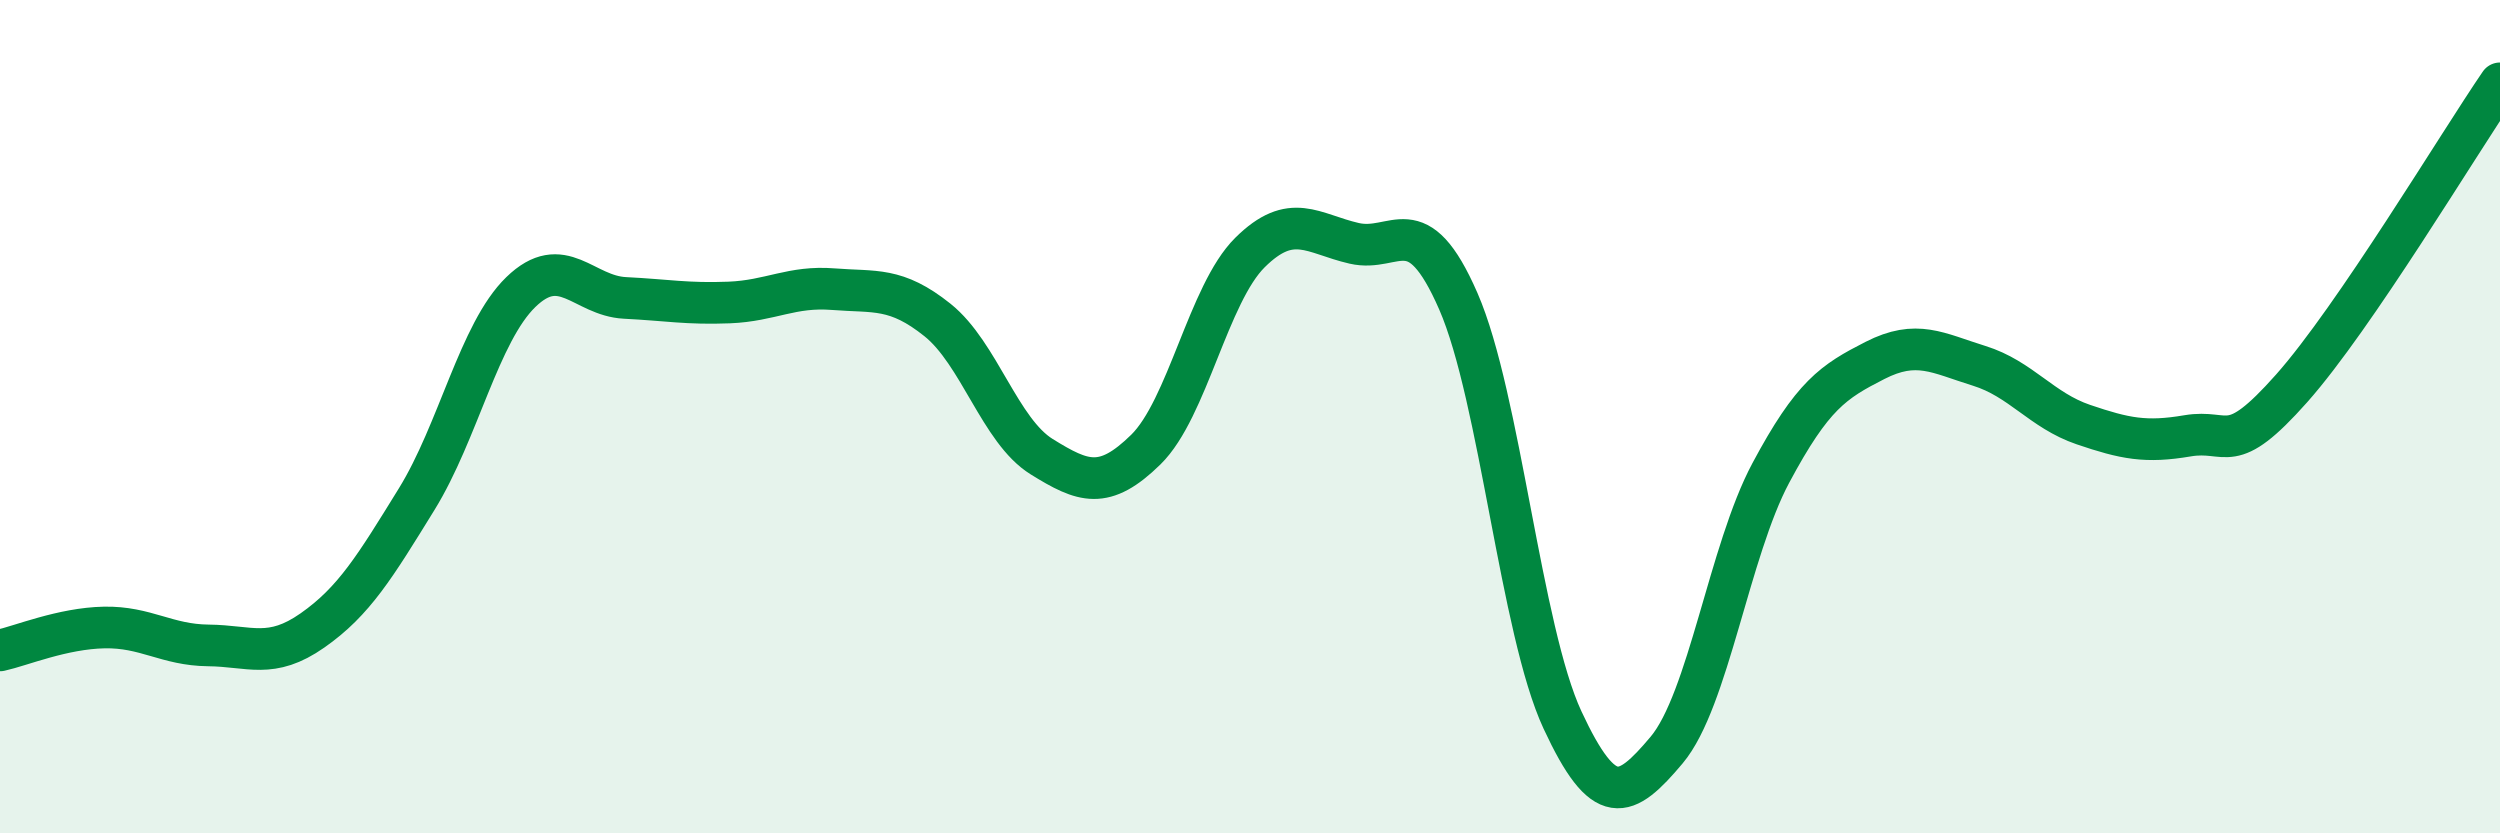 
    <svg width="60" height="20" viewBox="0 0 60 20" xmlns="http://www.w3.org/2000/svg">
      <path
        d="M 0,15.61 C 0.5,15.5 1.5,15.08 2.5,15.06 C 3.5,15.04 4,15.48 5,15.49 C 6,15.5 6.5,15.83 7.5,15.13 C 8.5,14.43 9,13.6 10,11.98 C 11,10.36 11.5,7.98 12.5,7.01 C 13.5,6.04 14,7.1 15,7.15 C 16,7.2 16.5,7.3 17.5,7.26 C 18.5,7.22 19,6.86 20,6.94 C 21,7.02 21.5,6.88 22.5,7.68 C 23.5,8.48 24,10.34 25,10.96 C 26,11.58 26.5,11.77 27.5,10.79 C 28.5,9.81 29,7.05 30,6.06 C 31,5.07 31.5,5.61 32.5,5.84 C 33.5,6.07 34,4.94 35,7.23 C 36,9.52 36.5,15.13 37.5,17.28 C 38.5,19.43 39,19.19 40,18 C 41,16.81 41.5,13.22 42.5,11.35 C 43.5,9.48 44,9.16 45,8.65 C 46,8.14 46.5,8.47 47.5,8.78 C 48.5,9.09 49,9.85 50,10.19 C 51,10.53 51.5,10.63 52.5,10.46 C 53.5,10.29 53.5,11.01 55,9.32 C 56.5,7.63 59,3.46 60,2L60 20L0 20Z"
        fill="#008740"
        opacity="0.1"
        stroke-linecap="round"
        stroke-linejoin="round"
      />
      <path
        d="M 0,15.61 C 0.5,15.5 1.5,15.08 2.5,15.06 C 3.5,15.04 4,15.48 5,15.49 C 6,15.5 6.5,15.83 7.5,15.13 C 8.5,14.43 9,13.6 10,11.98 C 11,10.36 11.5,7.98 12.5,7.01 C 13.5,6.04 14,7.1 15,7.15 C 16,7.2 16.5,7.3 17.5,7.26 C 18.5,7.22 19,6.86 20,6.94 C 21,7.02 21.5,6.88 22.5,7.68 C 23.5,8.48 24,10.34 25,10.96 C 26,11.58 26.5,11.77 27.5,10.79 C 28.5,9.81 29,7.05 30,6.06 C 31,5.07 31.5,5.61 32.5,5.84 C 33.5,6.07 34,4.94 35,7.23 C 36,9.52 36.5,15.13 37.5,17.28 C 38.5,19.43 39,19.19 40,18 C 41,16.81 41.5,13.22 42.5,11.35 C 43.5,9.48 44,9.16 45,8.65 C 46,8.14 46.5,8.47 47.5,8.78 C 48.5,9.09 49,9.85 50,10.19 C 51,10.53 51.5,10.63 52.5,10.46 C 53.5,10.29 53.5,11.01 55,9.32 C 56.5,7.63 59,3.46 60,2"
        stroke="#008740"
        stroke-width="1"
        fill="none"
        stroke-linecap="round"
        stroke-linejoin="round"
      />
    </svg>
  